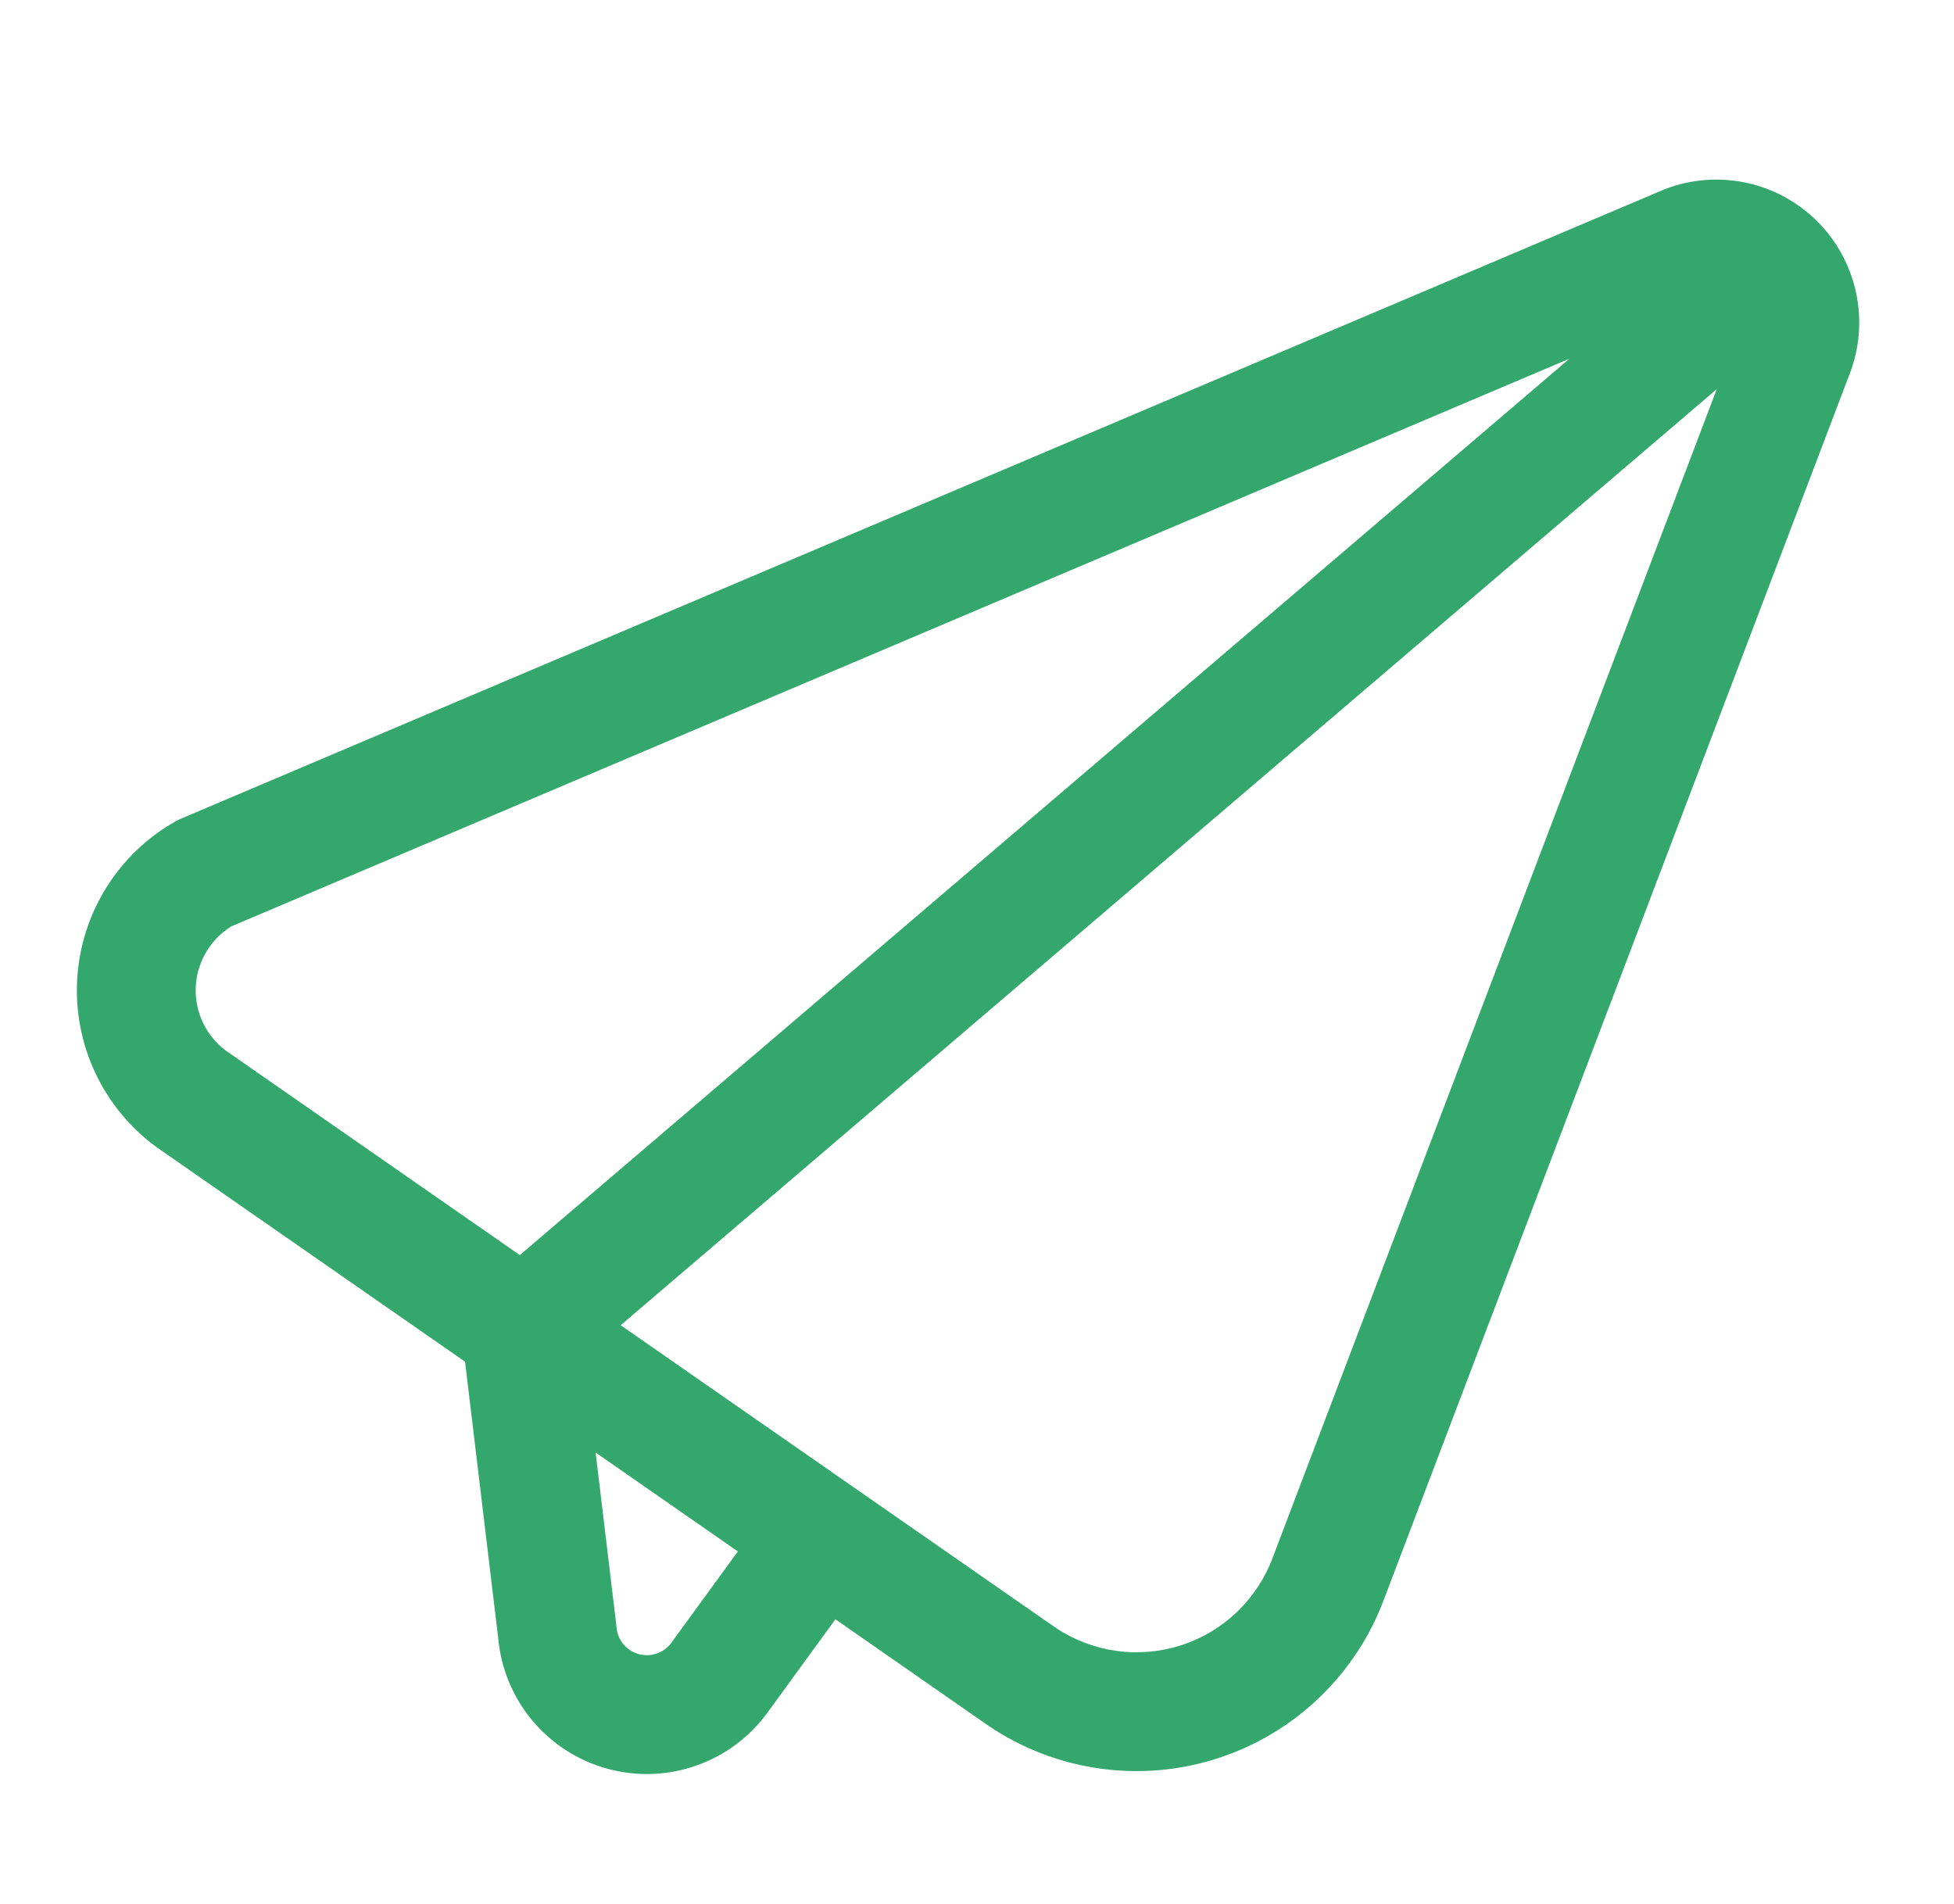 <?xml version="1.0" encoding="UTF-8"?> <svg xmlns="http://www.w3.org/2000/svg" width="39" height="38" viewBox="0 0 39 38" fill="none"><path fill-rule="evenodd" clip-rule="evenodd" d="M31.325 7.159L4.615 18.49C4.42 18.612 4.254 18.777 4.133 18.973C4 19.185 3.923 19.427 3.908 19.677C3.894 19.927 3.941 20.176 4.047 20.403C4.151 20.625 4.308 20.819 4.503 20.966L10.375 25.05L31.325 7.159ZM34.265 7.767L12.388 26.45L21.076 32.492C21.439 32.734 21.852 32.89 22.285 32.95C22.72 33.011 23.163 32.971 23.581 32.835C23.999 32.699 24.381 32.47 24.697 32.165C25.013 31.86 25.256 31.487 25.407 31.075L25.412 31.061L34.265 7.767ZM3.133 22.902L9.282 27.178L9.944 32.698C9.998 33.297 10.232 33.865 10.616 34.329C11.005 34.799 11.529 35.138 12.117 35.3C12.704 35.462 13.328 35.441 13.903 35.237C14.477 35.034 14.974 34.661 15.329 34.167L16.674 32.319L19.731 34.446L19.748 34.457C20.412 34.902 21.168 35.19 21.959 35.299C22.75 35.409 23.556 35.338 24.315 35.09C25.075 34.843 25.768 34.427 26.343 33.872C26.916 33.32 27.357 32.645 27.631 31.898L36.911 7.479C37.113 6.966 37.161 6.405 37.05 5.865C36.939 5.321 36.672 4.822 36.281 4.428C35.891 4.035 35.394 3.763 34.851 3.647C34.309 3.532 33.744 3.576 33.227 3.776C33.215 3.781 33.203 3.786 33.191 3.791L3.616 16.338C3.574 16.356 3.533 16.376 3.493 16.399C2.932 16.718 2.46 17.172 2.119 17.72C1.778 18.267 1.58 18.892 1.541 19.535C1.503 20.179 1.625 20.823 1.899 21.407C2.172 21.992 2.587 22.499 3.105 22.882C3.115 22.889 3.124 22.896 3.133 22.902ZM12.301 32.435L11.888 28.991L14.727 30.965L13.409 32.774L13.409 32.774L13.403 32.782C13.331 32.883 13.229 32.96 13.112 33.001C12.995 33.043 12.868 33.047 12.748 33.014C12.628 32.981 12.522 32.912 12.442 32.816C12.363 32.721 12.315 32.603 12.305 32.479C12.304 32.464 12.302 32.45 12.301 32.435Z" fill="#34A86C"></path></svg> 
